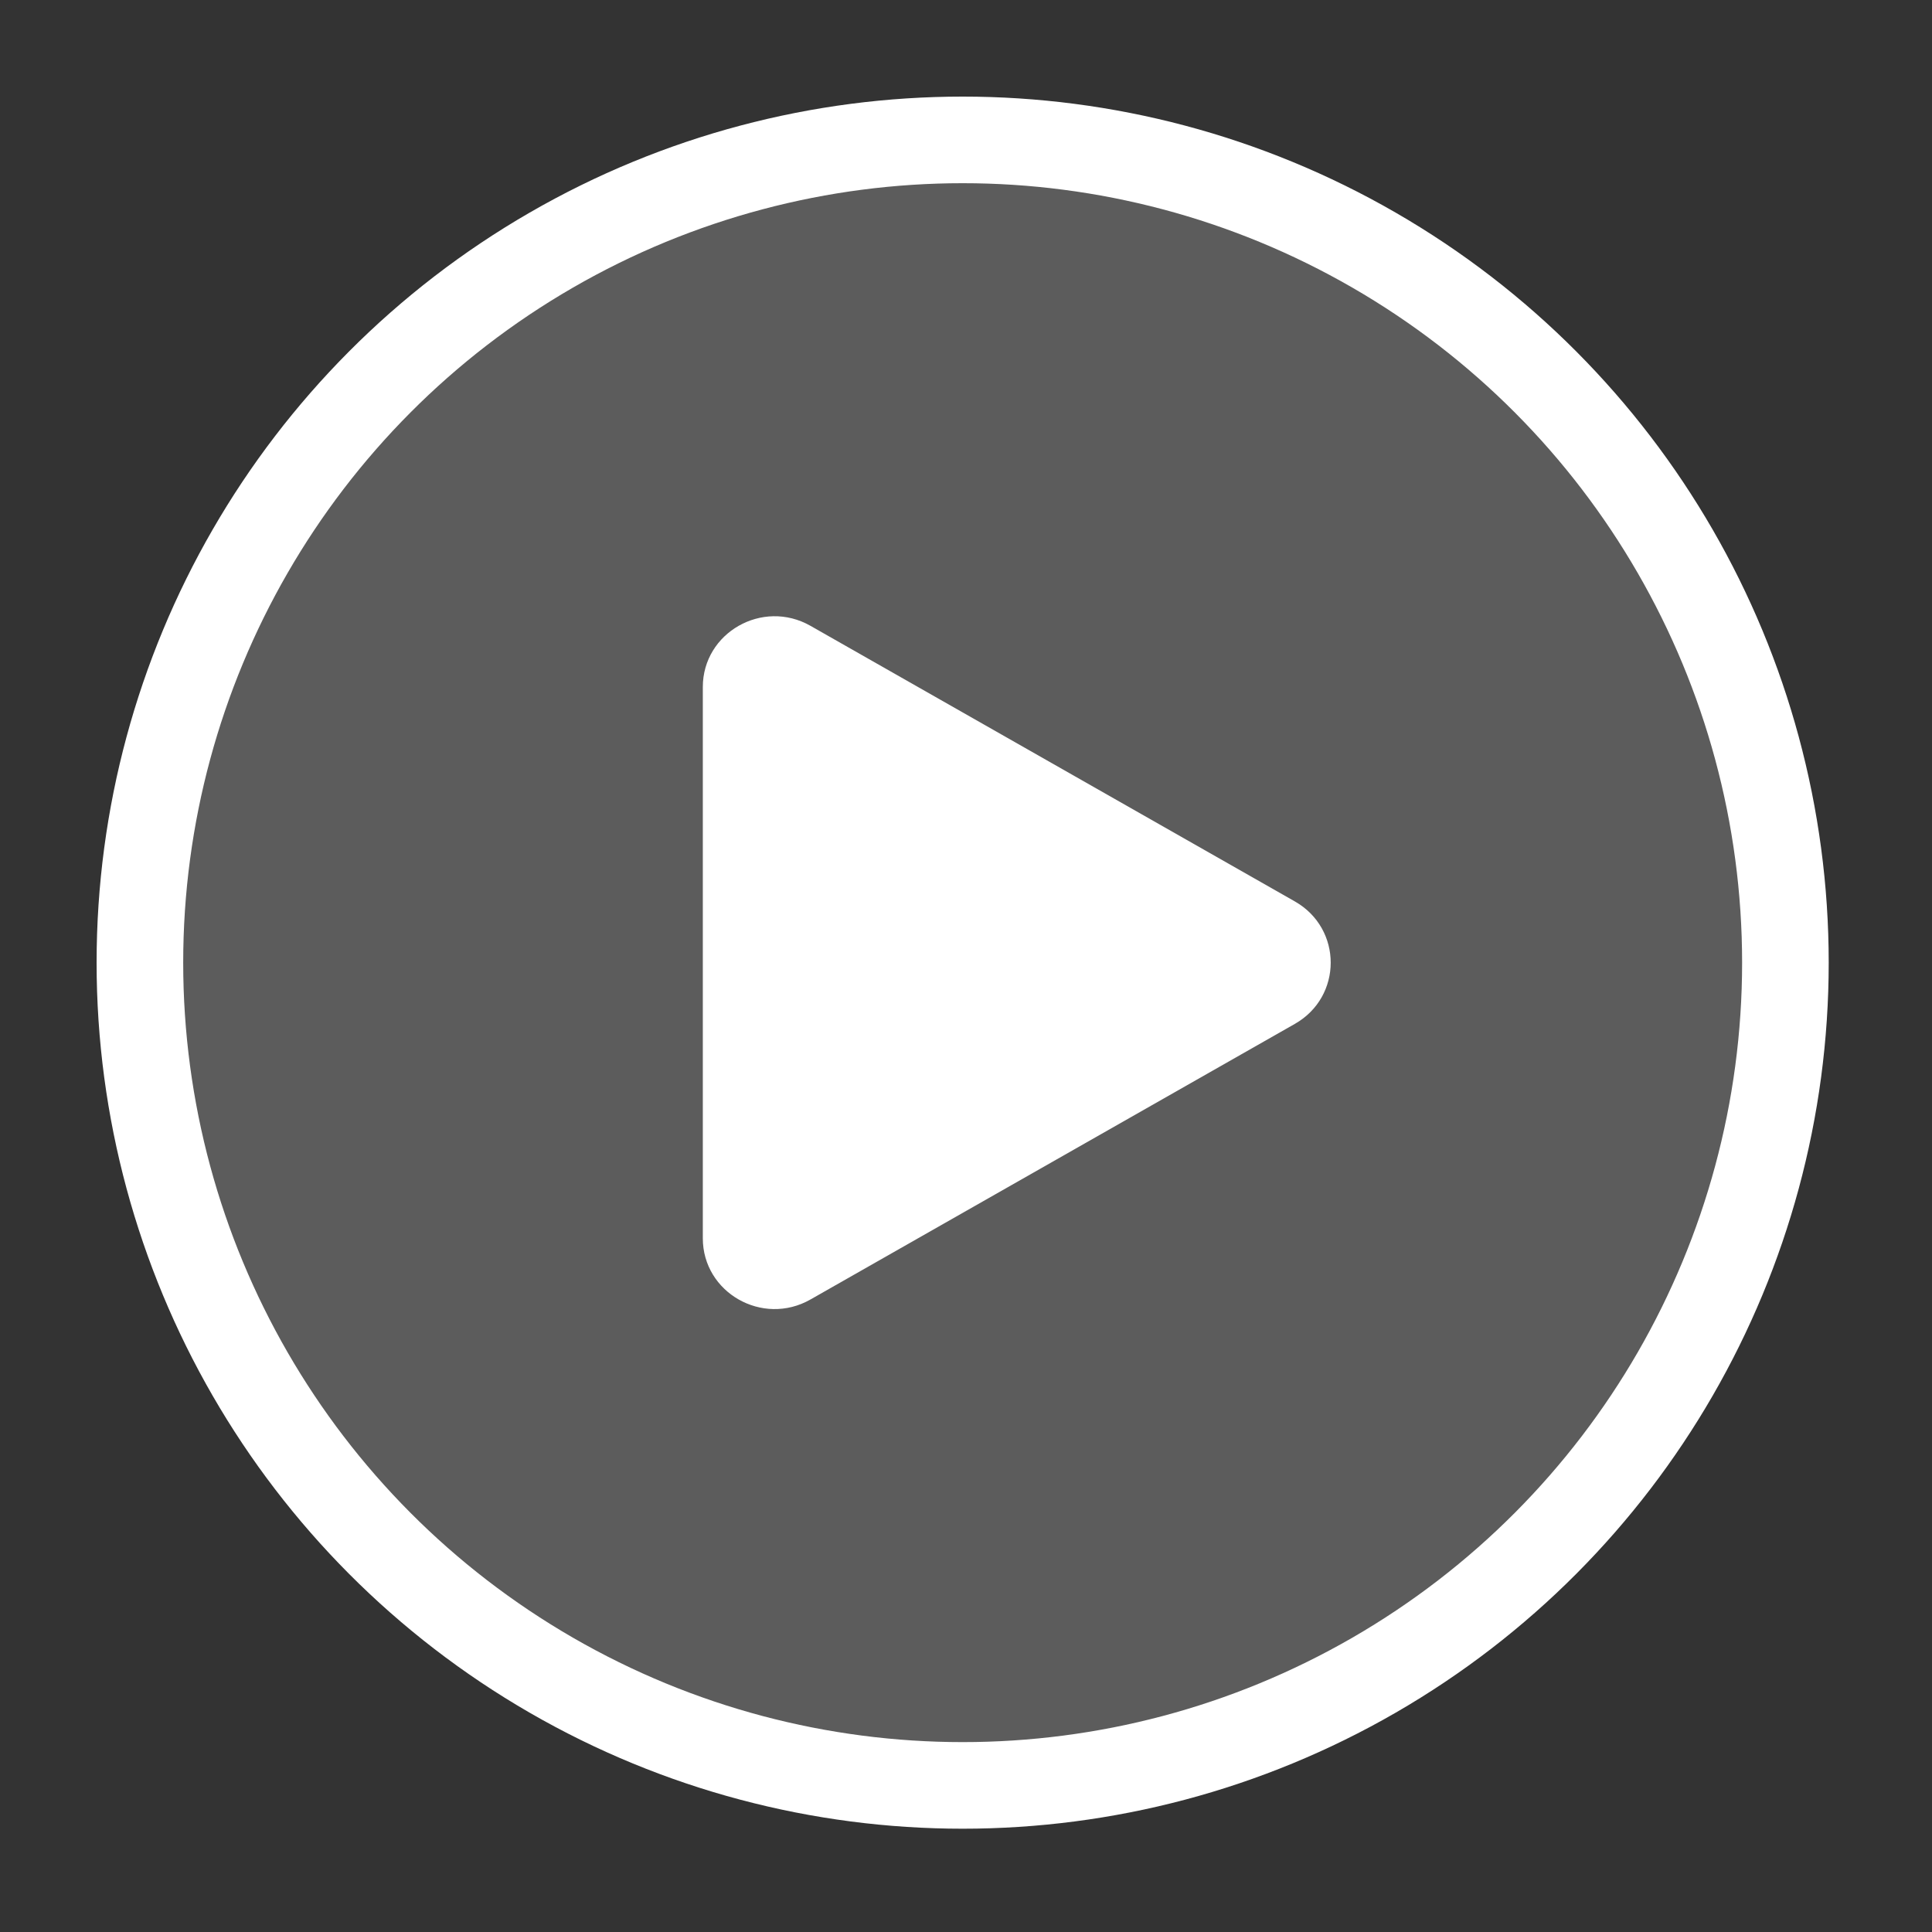 <svg width="160" height="160" viewBox="0 0 160 160" fill="none" xmlns="http://www.w3.org/2000/svg">
<rect x="0" y="0" width="160" height="160" fill="#333333" stroke="none"/>
<circle cx="79.723" cy="79.723" r="68.137" fill="white" fill-opacity="0.2" stroke="white" stroke-width="7.172"/>
<path d="M107.232 74.651C111.194 76.905 111.194 82.541 107.232 84.795L67.118 107.619C63.156 109.873 58.204 107.055 58.204 102.547L58.204 56.899C58.204 52.391 63.156 49.573 67.118 51.827L107.232 74.651Z" fill="white"/>
</svg>
